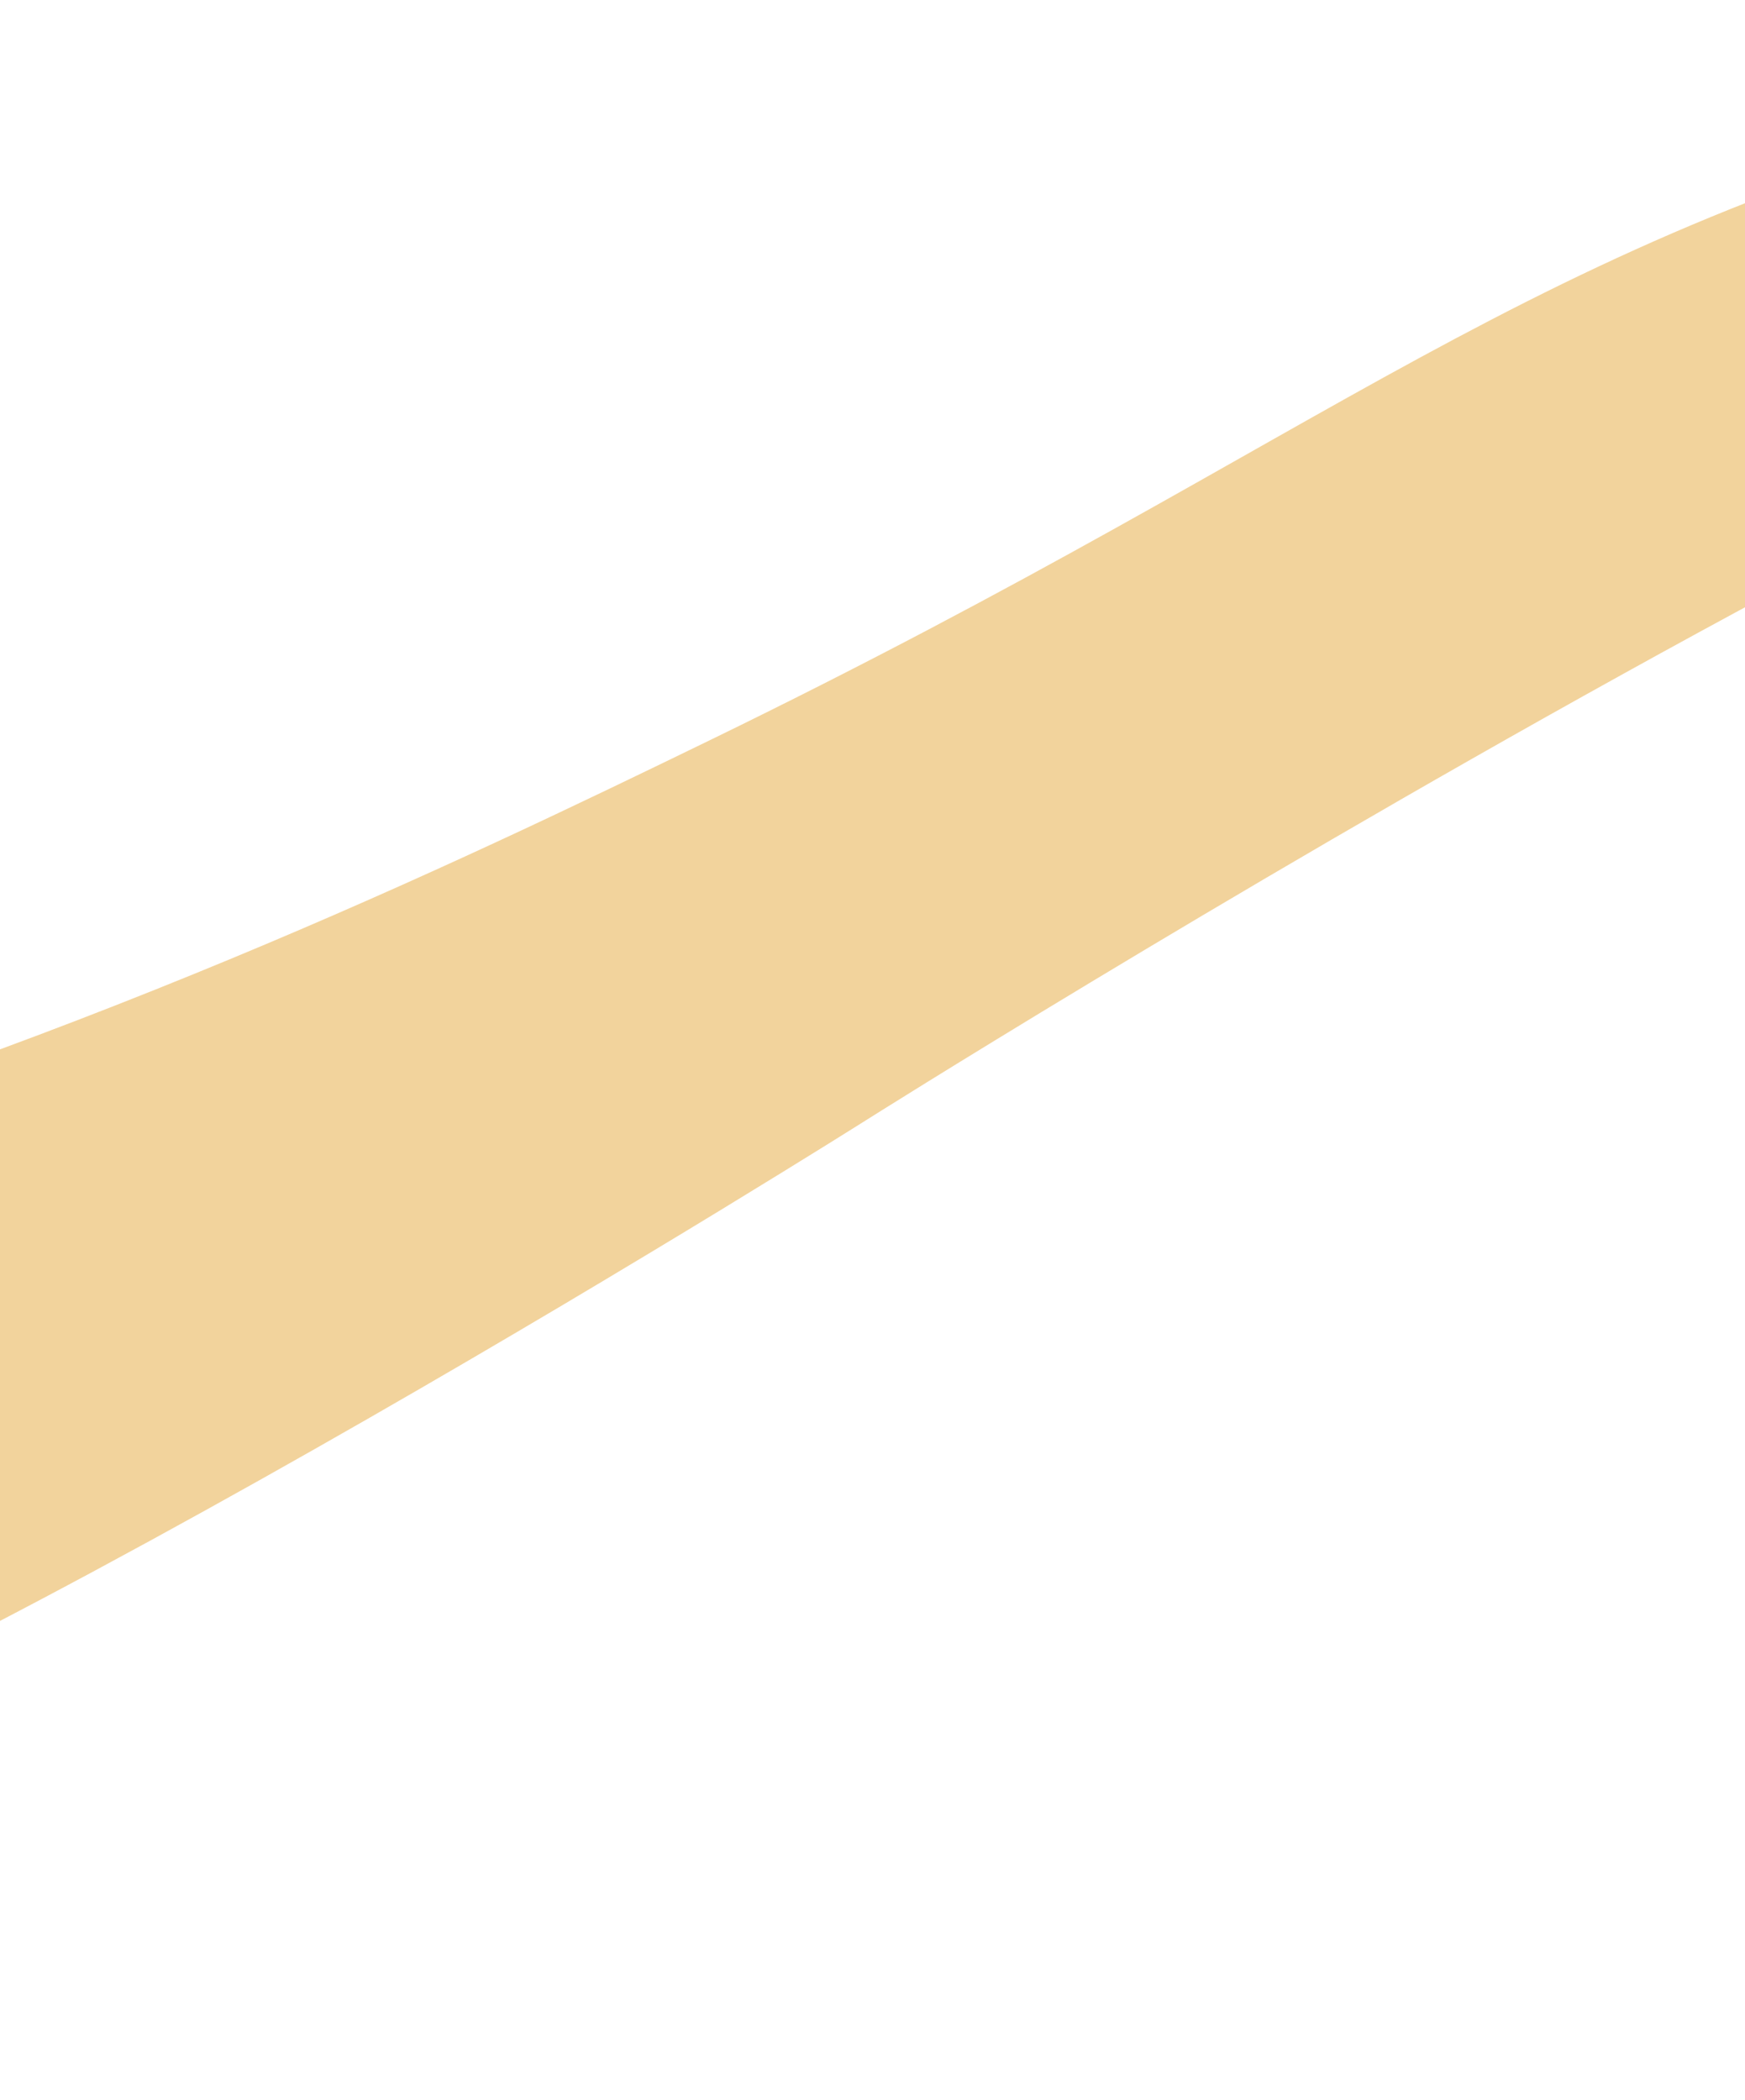 <svg width="428" height="515" viewBox="0 0 428 515" fill="none" xmlns="http://www.w3.org/2000/svg">
<g clip-path="url(#clip0_1136_4561)">
<path d="M-691.962 431.977C-690.53 409.9 -637.158 397.56 -461.137 363.333C-202.608 313.029 -182.028 313.218 -111.055 293.368C16.533 257.631 112.496 211.478 174.575 181.288C330.129 105.587 371.628 59.586 506.603 24.603C584.851 4.338 691.369 -11.436 699.774 11.018C702.337 17.848 681.983 32.453 686.054 38.491C688.466 42.076 697.399 40.076 697.475 40.793C697.701 42.679 674.633 45.359 674.633 45.359C553.039 59.586 212.38 274.726 212.38 274.726C212.38 274.726 -4.123 411.485 -116.105 450.355C-192.771 476.997 -244.069 486.922 -303.509 498.394C-390.201 515.187 -442.253 517.904 -493.401 512.734C-515.639 510.47 -538.292 506.546 -561.774 500.696C-602.293 490.469 -693.885 461.412 -691.962 431.977Z" fill="#F2D39C"/>
</g>
<defs>
<clipPath id="clip0_1136_4561">
<rect width="1392" height="515" fill="white" transform="translate(-692)"/>
</clipPath>
</defs>
</svg>
